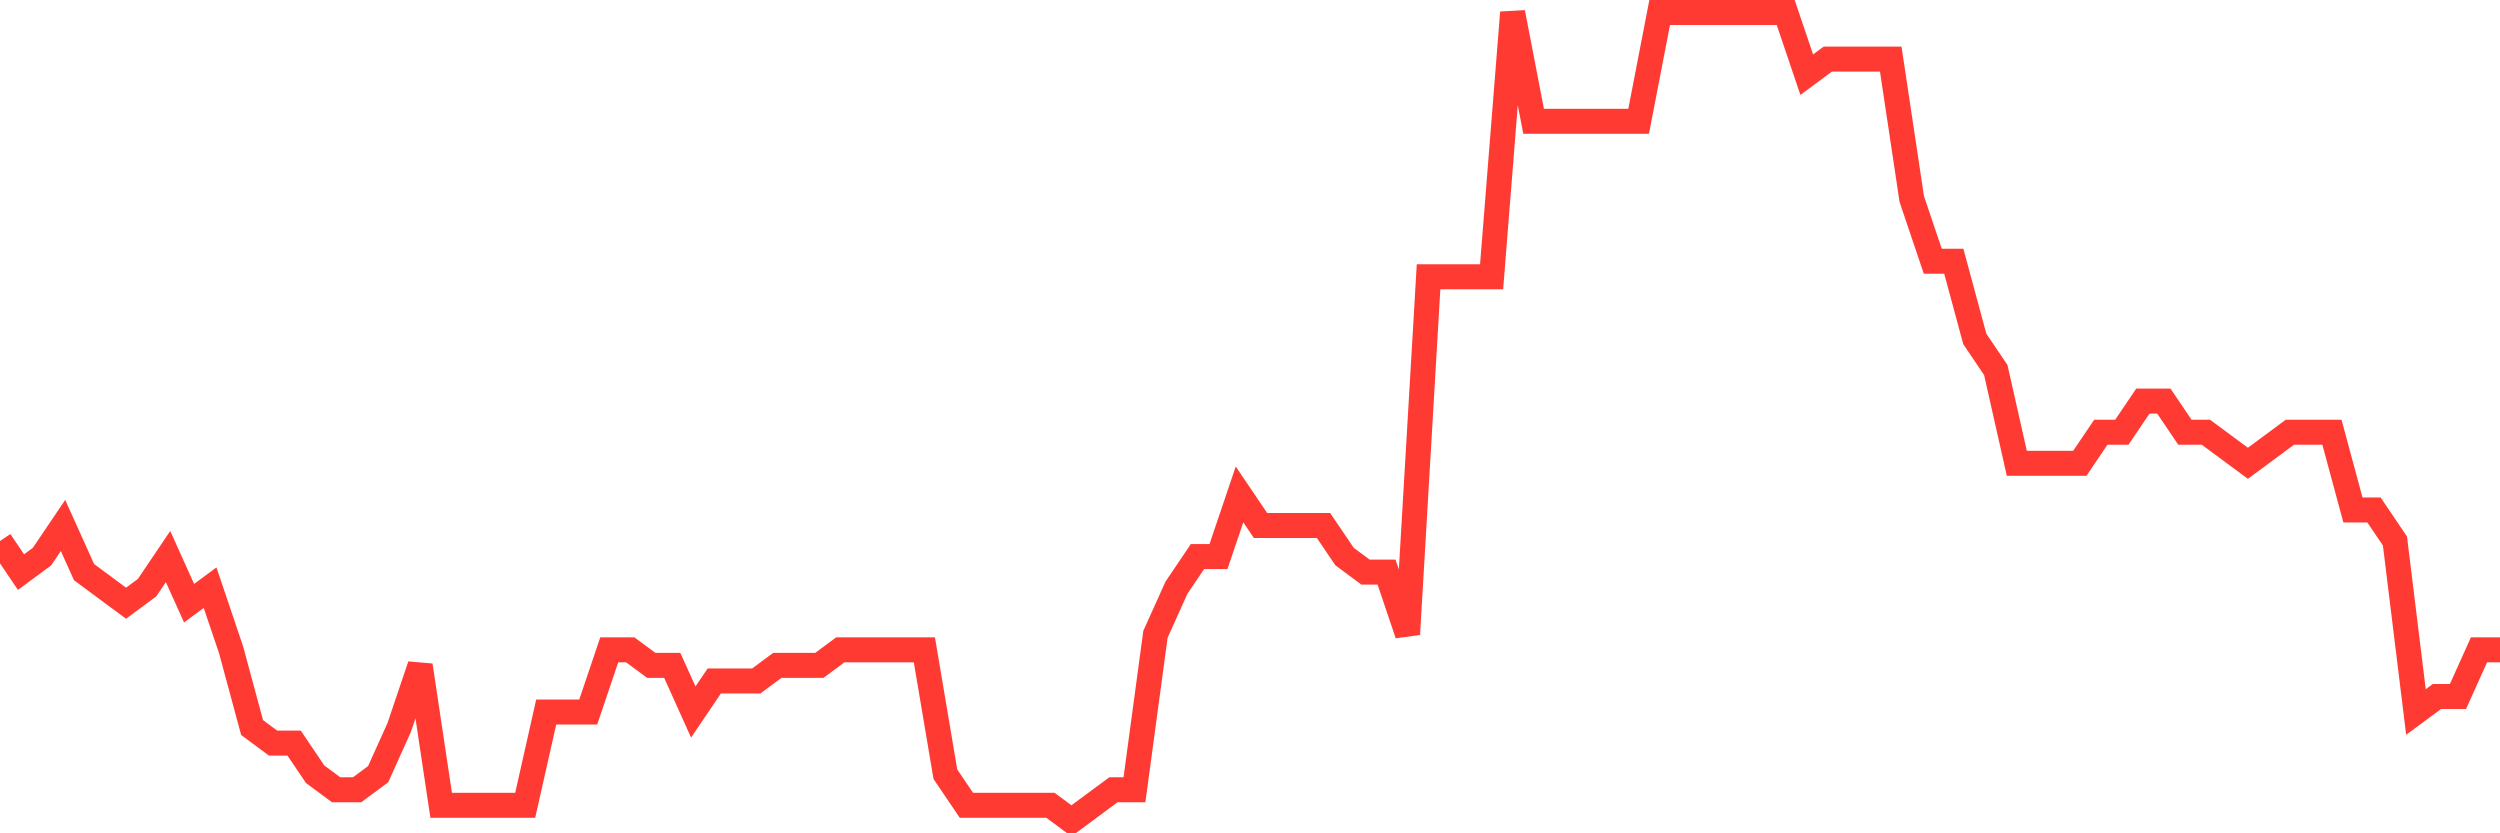 <svg
  xmlns="http://www.w3.org/2000/svg"
  xmlns:xlink="http://www.w3.org/1999/xlink"
  width="120"
  height="40"
  viewBox="0 0 120 40"
  preserveAspectRatio="none"
>
  <polyline
    points="0,25.969 1.008,27.462 2.017,26.715 3.025,25.223 4.034,27.462 5.042,28.208 6.05,28.954 7.059,28.208 8.067,26.715 9.076,28.954 10.084,28.208 11.092,31.192 12.101,34.923 13.109,35.669 14.118,35.669 15.126,37.162 16.134,37.908 17.143,37.908 18.151,37.162 19.16,34.923 20.168,31.938 21.176,38.654 22.185,38.654 23.193,38.654 24.202,38.654 25.21,38.654 26.218,34.177 27.227,34.177 28.235,34.177 29.244,31.192 30.252,31.192 31.261,31.938 32.269,31.938 33.277,34.177 34.286,32.685 35.294,32.685 36.303,32.685 37.311,31.938 38.319,31.938 39.328,31.938 40.336,31.192 41.345,31.192 42.353,31.192 43.361,31.192 44.37,31.192 45.378,37.162 46.387,38.654 47.395,38.654 48.403,38.654 49.412,38.654 50.42,38.654 51.429,39.4 52.437,38.654 53.445,37.908 54.454,37.908 55.462,30.446 56.471,28.208 57.479,26.715 58.487,26.715 59.496,23.731 60.504,25.223 61.513,25.223 62.521,25.223 63.529,25.223 64.538,26.715 65.546,27.462 66.555,27.462 67.563,30.446 68.571,13.285 69.58,13.285 70.588,13.285 71.597,13.285 72.605,0.6 73.613,5.823 74.622,5.823 75.63,5.823 76.639,5.823 77.647,5.823 78.655,5.823 79.664,0.6 80.672,0.6 81.681,0.6 82.689,0.6 83.697,0.6 84.706,0.6 85.714,0.6 86.723,3.585 87.731,2.838 88.739,2.838 89.748,2.838 90.756,2.838 91.765,9.554 92.773,12.538 93.782,12.538 94.79,16.269 95.798,17.762 96.807,22.238 97.815,22.238 98.824,22.238 99.832,22.238 100.84,20.746 101.849,20.746 102.857,19.254 103.866,19.254 104.874,20.746 105.882,20.746 106.891,21.492 107.899,22.238 108.908,21.492 109.916,20.746 110.924,20.746 111.933,20.746 112.941,24.477 113.95,24.477 114.958,25.969 115.966,34.177 116.975,33.431 117.983,33.431 118.992,31.192 120,31.192"
    fill="none"
    stroke="#ff3a33"
    stroke-width="1.2"
  >
  </polyline>
</svg>